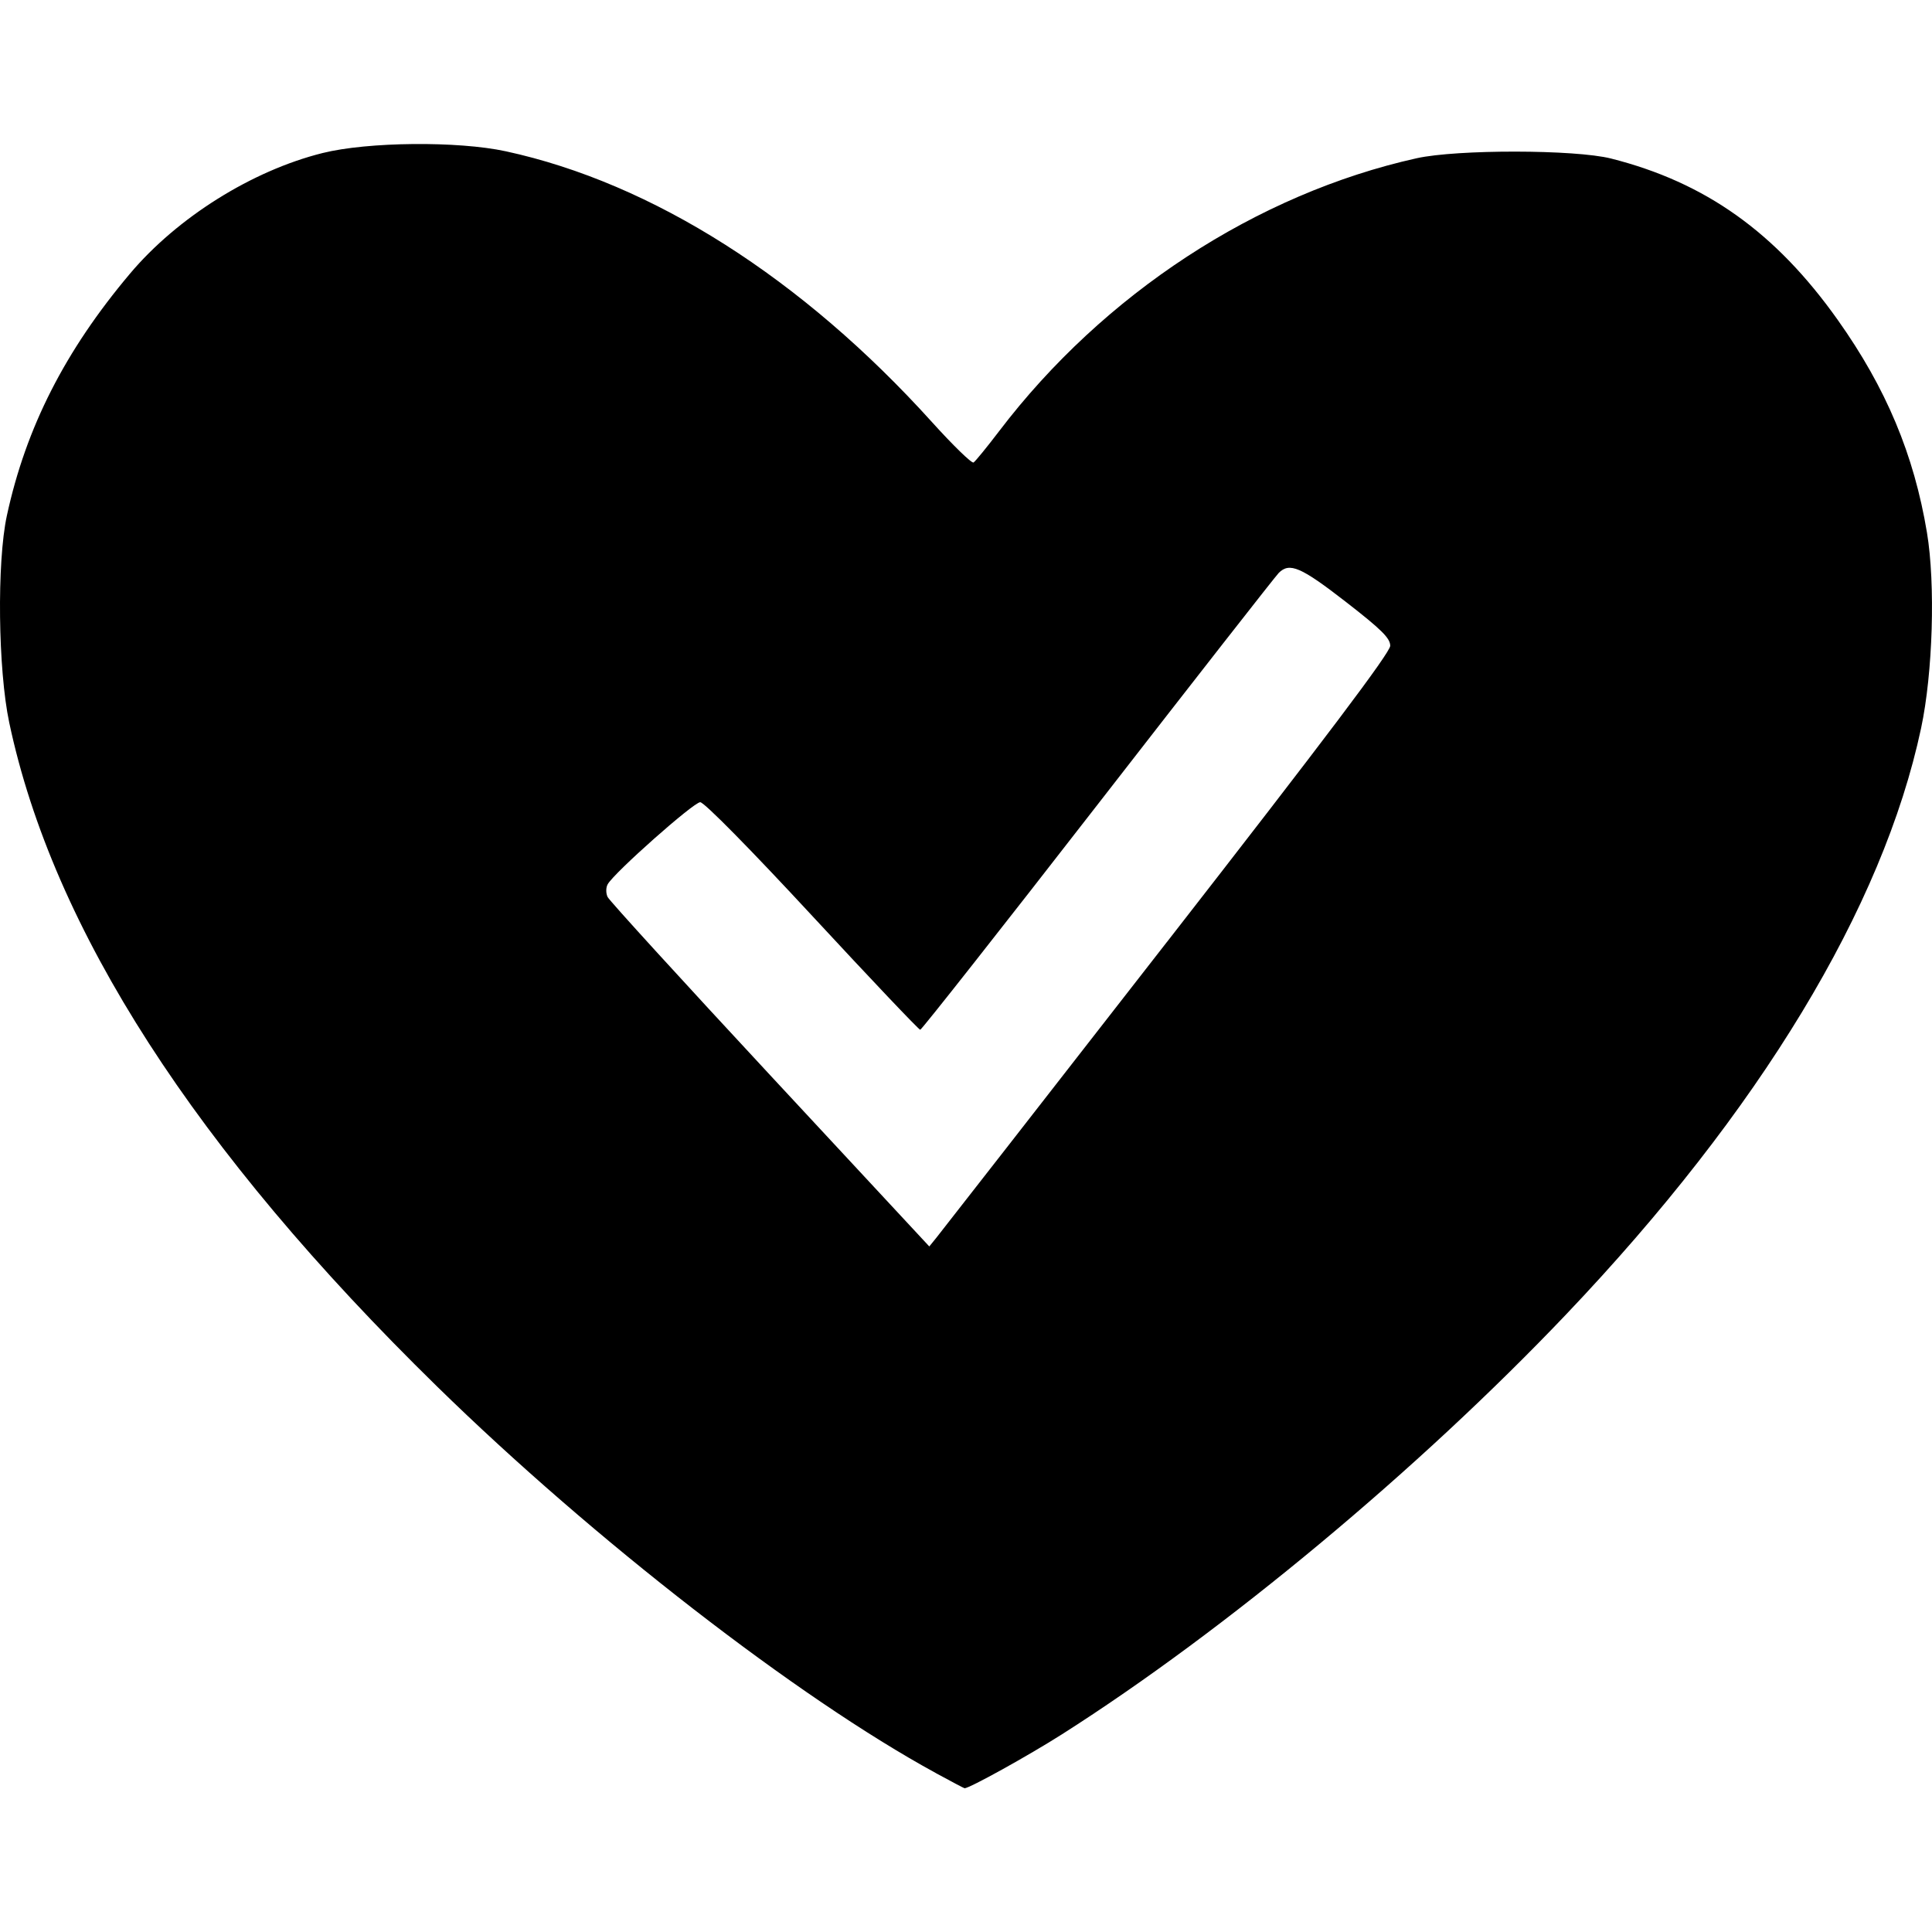 <svg fill="#000000" xmlns="http://www.w3.org/2000/svg" viewBox="0 -6.13 82.251 82.251" height="800px" width="800px">

<g stroke-width="0" id="SVGRepo_bgCarrier"></g>

<g stroke-linejoin="round" stroke-linecap="round" id="SVGRepo_tracerCarrier"></g>

<g id="SVGRepo_iconCarrier">  <path transform="translate(125.056 -483.933)" fill="#000000" d="m -85.21,553.29 c -5.893,-3.212 -14.579,-9.945 -21.248,-16.469 -10.287,-10.064 -16.346,-19.468 -18.205,-28.255 -0.478,-2.259 -0.53,-6.823 -0.101,-8.809 0.81,-3.747 2.476,-7.022 5.241,-10.303 2.019,-2.396 5.2,-4.388 8.201,-5.136 1.925,-0.48 5.762,-0.516 7.801,-0.074 6.238,1.353 12.605,5.399 18.137,11.523 0.9,0.997 1.699,1.773 1.775,1.726 0.076,-0.047 0.567,-0.649 1.092,-1.338 4.446,-5.841 10.965,-10.101 17.772,-11.615 1.72,-0.382 6.745,-0.375 8.276,0.012 4.019,1.016 7.009,3.145 9.655,6.876 2.056,2.898 3.243,5.73 3.795,9.051 0.364,2.19 0.251,5.971 -0.25,8.323 -1.626,7.636 -6.865,16.29 -15.113,24.96 -6.272,6.593 -14.505,13.45 -21.456,17.871 -1.442,0.917 -3.958,2.311 -4.153,2.301 -0.024,0 -0.573,-0.291 -1.22,-0.643 z m 9.832,-35.38 c 6.781,-8.709 9.508,-12.326 9.508,-12.614 0,-0.324 -0.373,-0.693 -1.897,-1.876 -1.909,-1.481 -2.388,-1.687 -2.849,-1.226 -0.137,0.137 -3.602,4.569 -7.702,9.849 -4.099,5.28 -7.502,9.6 -7.561,9.6 -0.06,0 -2.127,-2.18 -4.594,-4.844 -2.632,-2.842 -4.604,-4.844 -4.772,-4.844 -0.281,0 -3.662,2.998 -3.939,3.493 -0.08,0.142 -0.081,0.38 -0.004,0.542 0.076,0.159 3.189,3.571 6.917,7.583 l 6.778,7.295 0.304,-0.375 c 0.167,-0.206 4.582,-5.869 9.811,-12.585 z"></path> </g>

</svg>